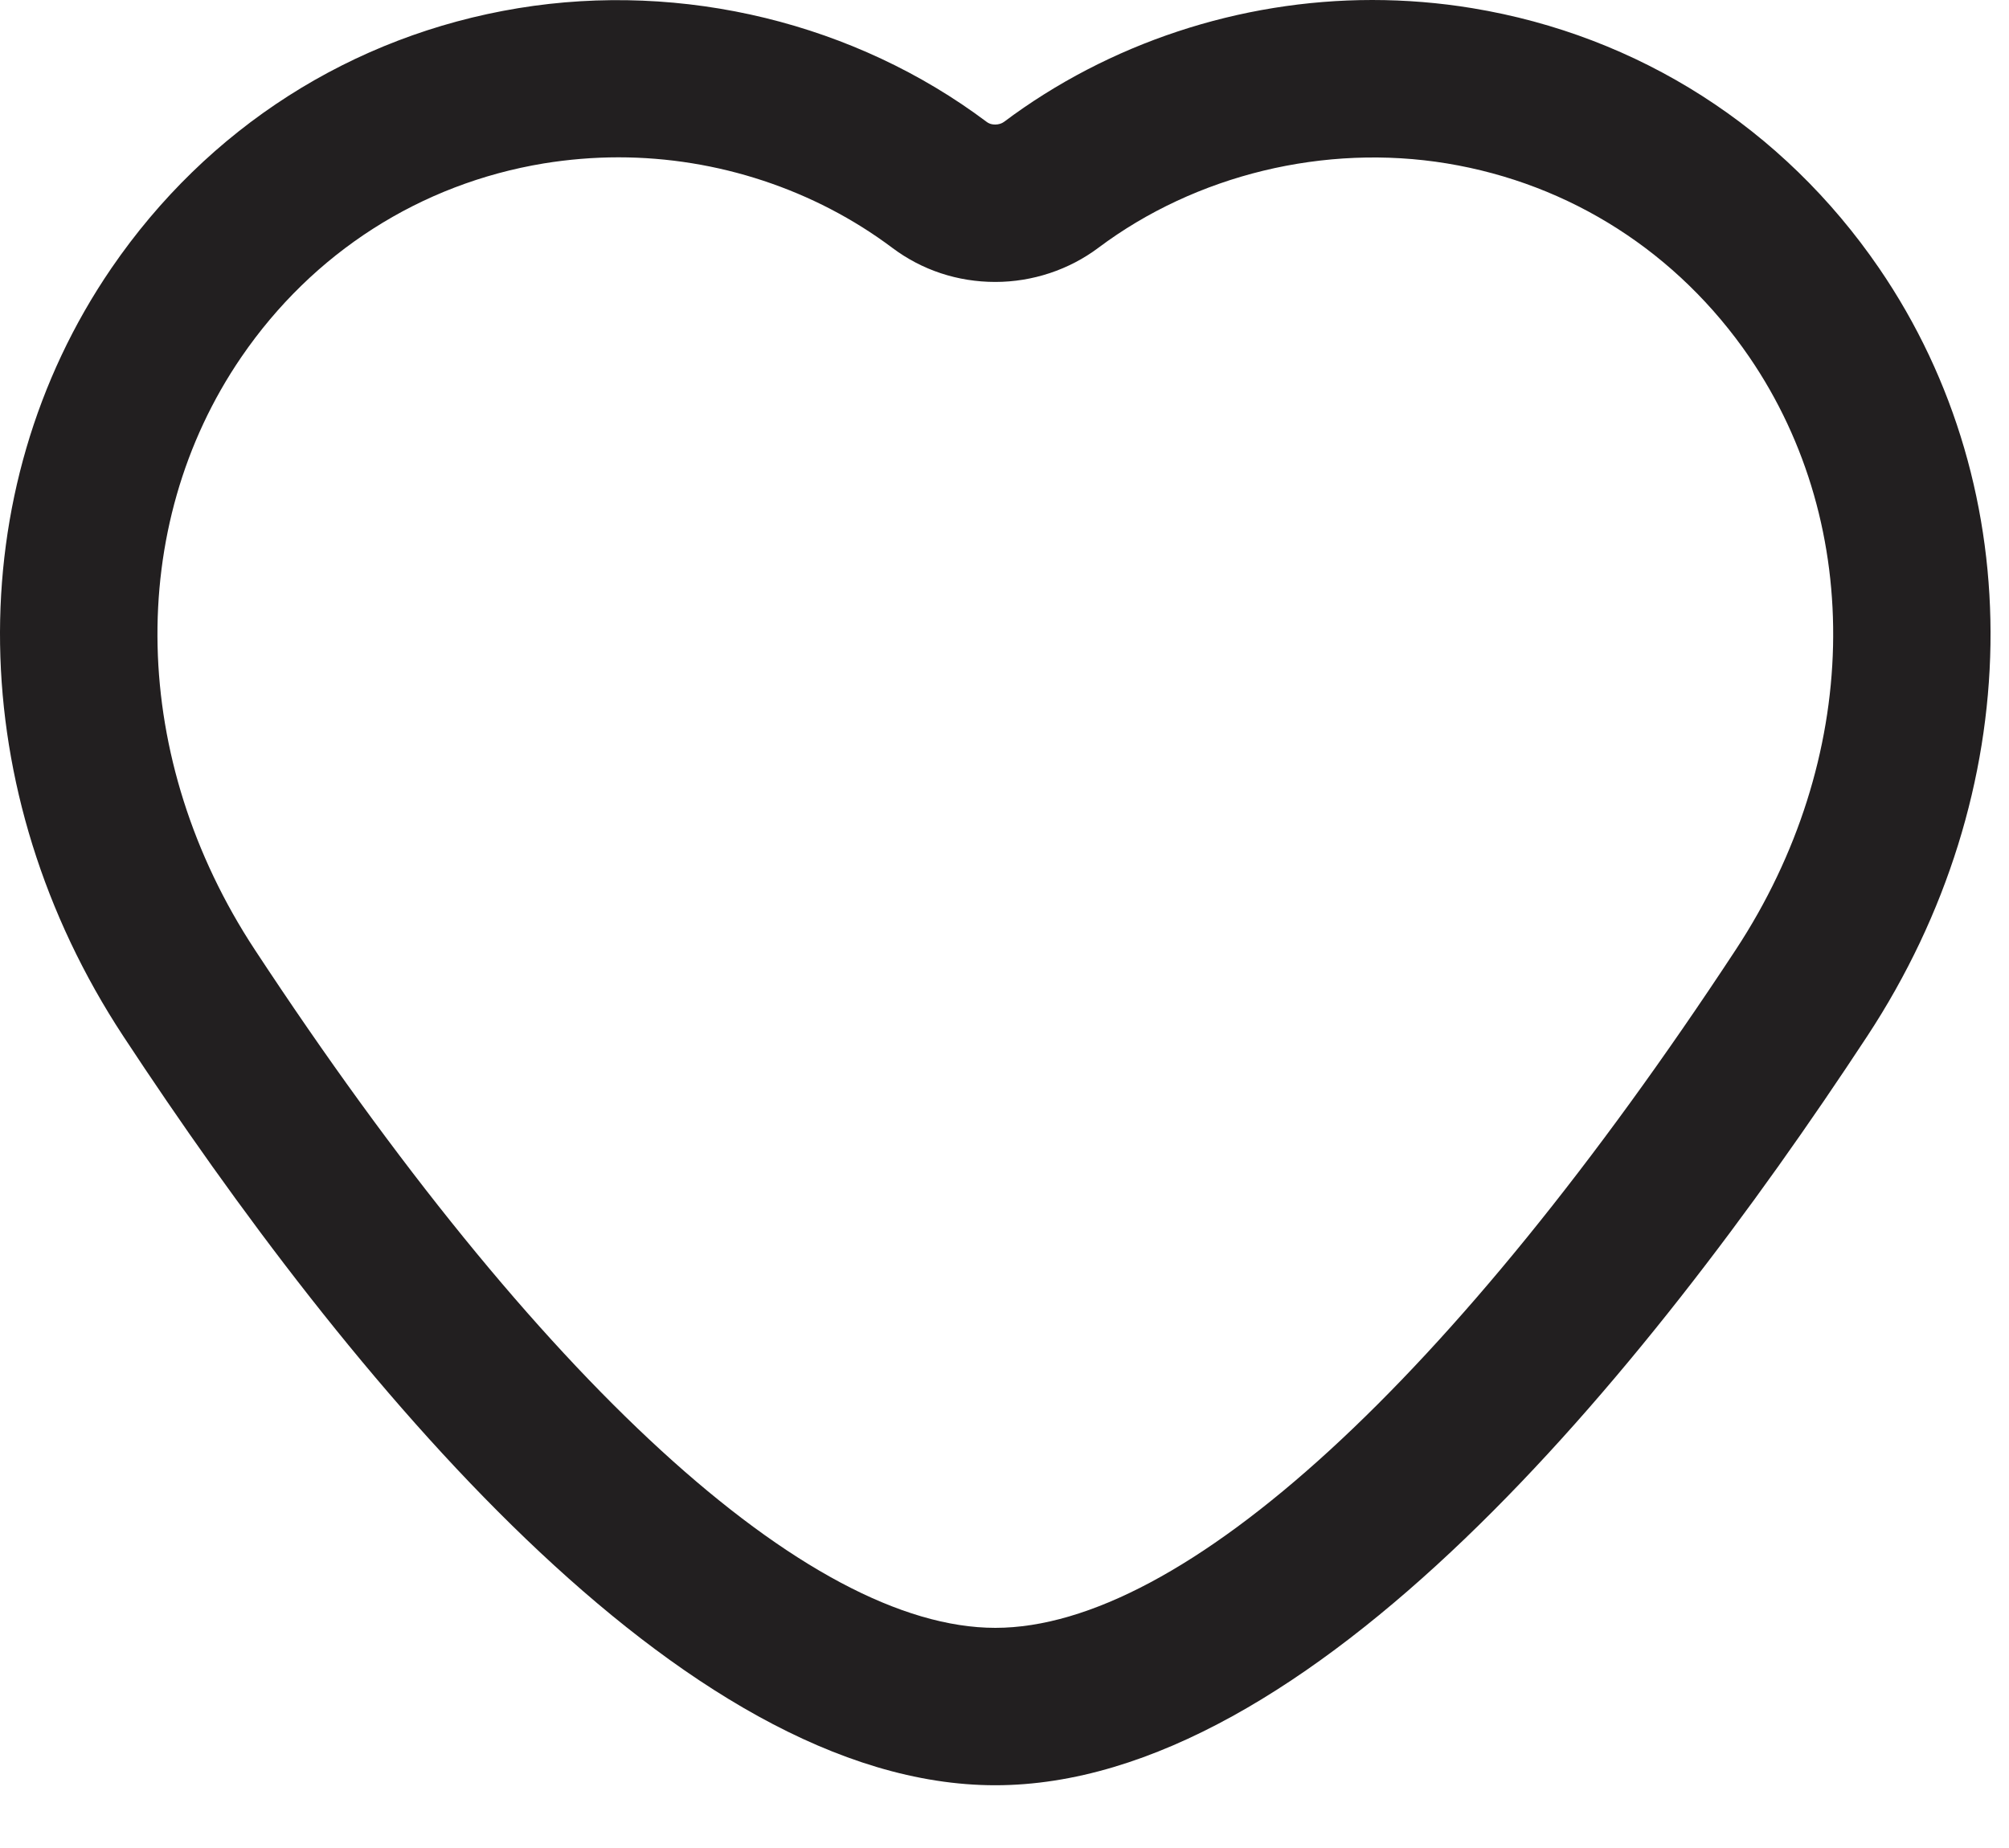 <svg width="25" height="23" viewBox="0 0 25 23" fill="none" xmlns="http://www.w3.org/2000/svg">
<path d="M12.385 22.219C8.481 22.219 4.329 17.149 1.534 12.896C-0.457 9.867 -0.514 6.115 1.387 3.337C2.582 1.592 4.379 0.443 6.448 0.102C8.505 -0.236 10.646 0.292 12.278 1.517C12.298 1.532 12.329 1.55 12.386 1.55C12.424 1.55 12.465 1.538 12.492 1.518C13.797 0.539 15.425 0 17.076 0C17.492 0 17.912 0.034 18.323 0.102C20.391 0.443 22.188 1.592 23.383 3.337C25.285 6.115 25.227 9.867 23.236 12.896C20.442 17.149 16.29 22.219 12.385 22.219ZM7.696 1.958C7.387 1.958 7.074 1.984 6.766 2.034C5.23 2.288 3.894 3.143 3.004 4.443C1.553 6.563 1.618 9.458 3.171 11.82C6.696 17.184 10.055 20.26 12.386 20.26C14.717 20.26 18.075 17.184 21.6 11.82C23.153 9.458 23.219 6.563 21.768 4.443C20.877 3.143 19.541 2.287 18.005 2.034C16.487 1.784 14.88 2.175 13.668 3.084C13.303 3.358 12.848 3.509 12.386 3.509C11.917 3.509 11.473 3.362 11.103 3.084C10.135 2.358 8.925 1.958 7.696 1.958Z" fill="#221F20"/>
</svg>
